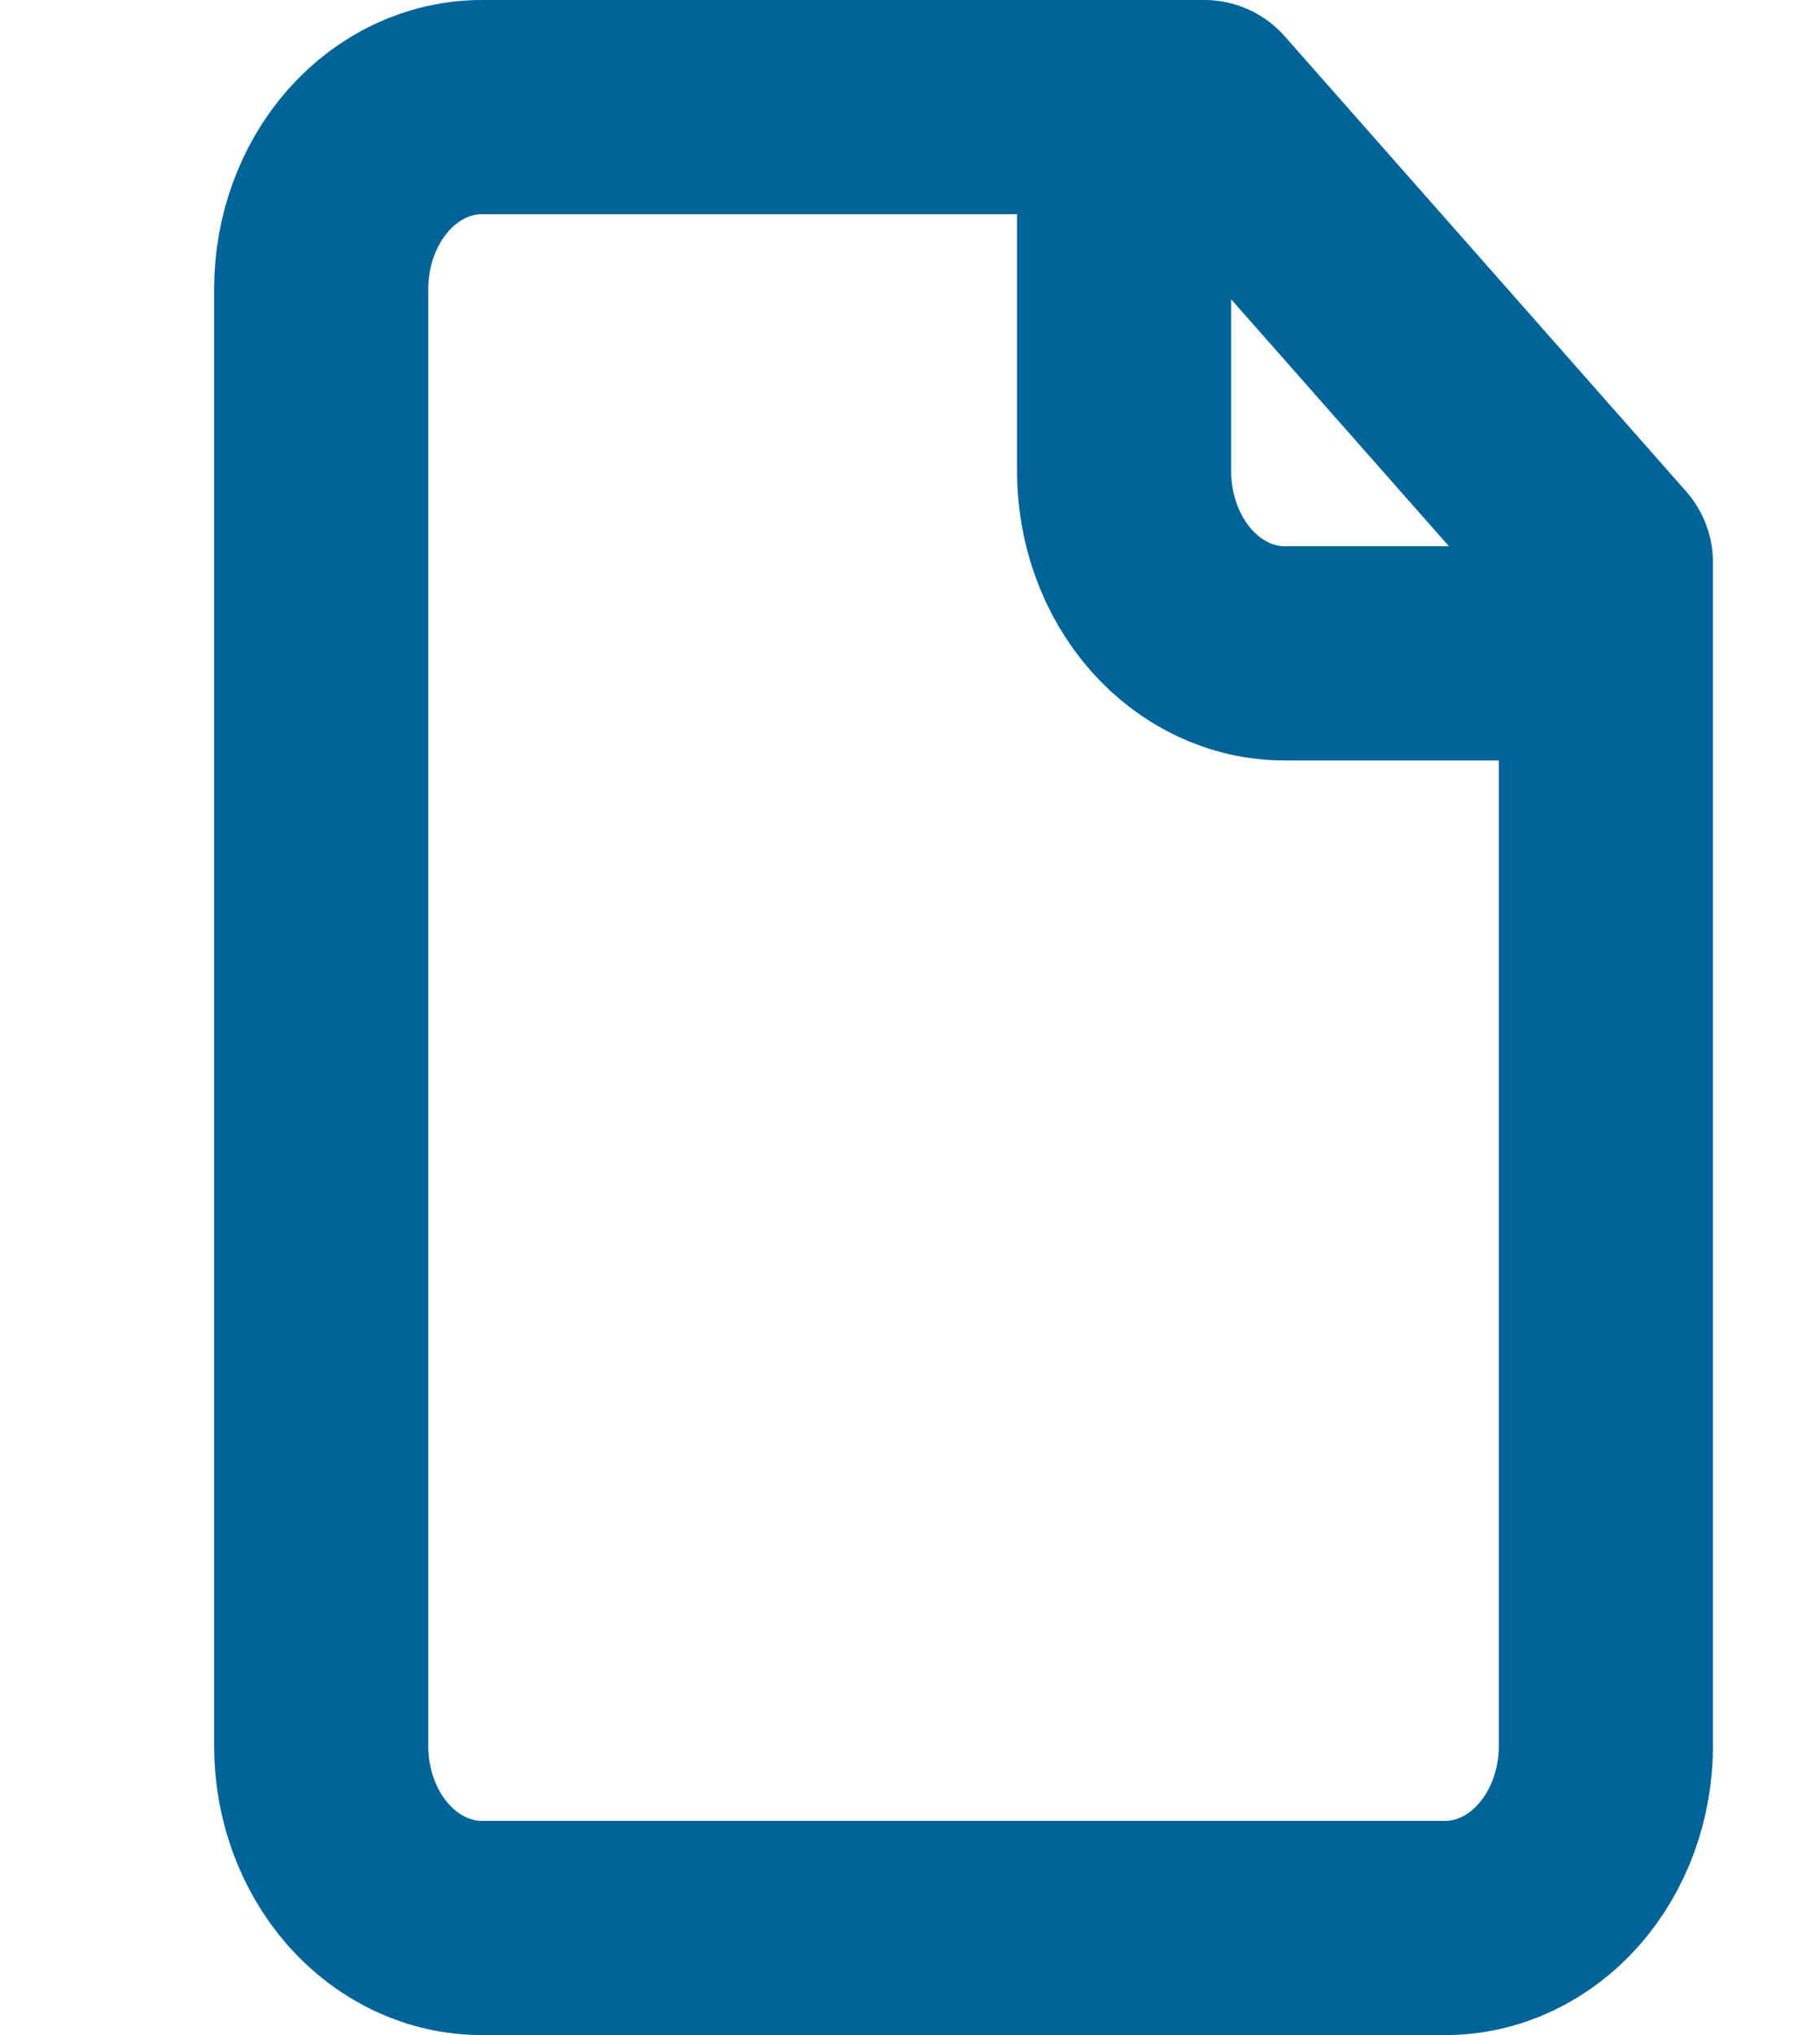 <svg width="17" height="19" viewBox="0 0 17 19" fill="none" xmlns="http://www.w3.org/2000/svg">
<path d="M10.5 1V4.4C10.5 4.851 10.658 5.283 10.939 5.602C11.221 5.921 11.602 6.1 12 6.1H15M11.25 1H4.5C4.102 1 3.721 1.179 3.439 1.498C3.158 1.817 3 2.249 3 2.7V16.3C3 16.751 3.158 17.183 3.439 17.502C3.721 17.821 4.102 18 4.5 18H13.5C13.898 18 14.279 17.821 14.561 17.502C14.842 17.183 15 16.751 15 16.3V5.25L11.25 1Z" stroke="#006499" stroke-width="2" stroke-linecap="round" stroke-linejoin="round"/>
</svg>
